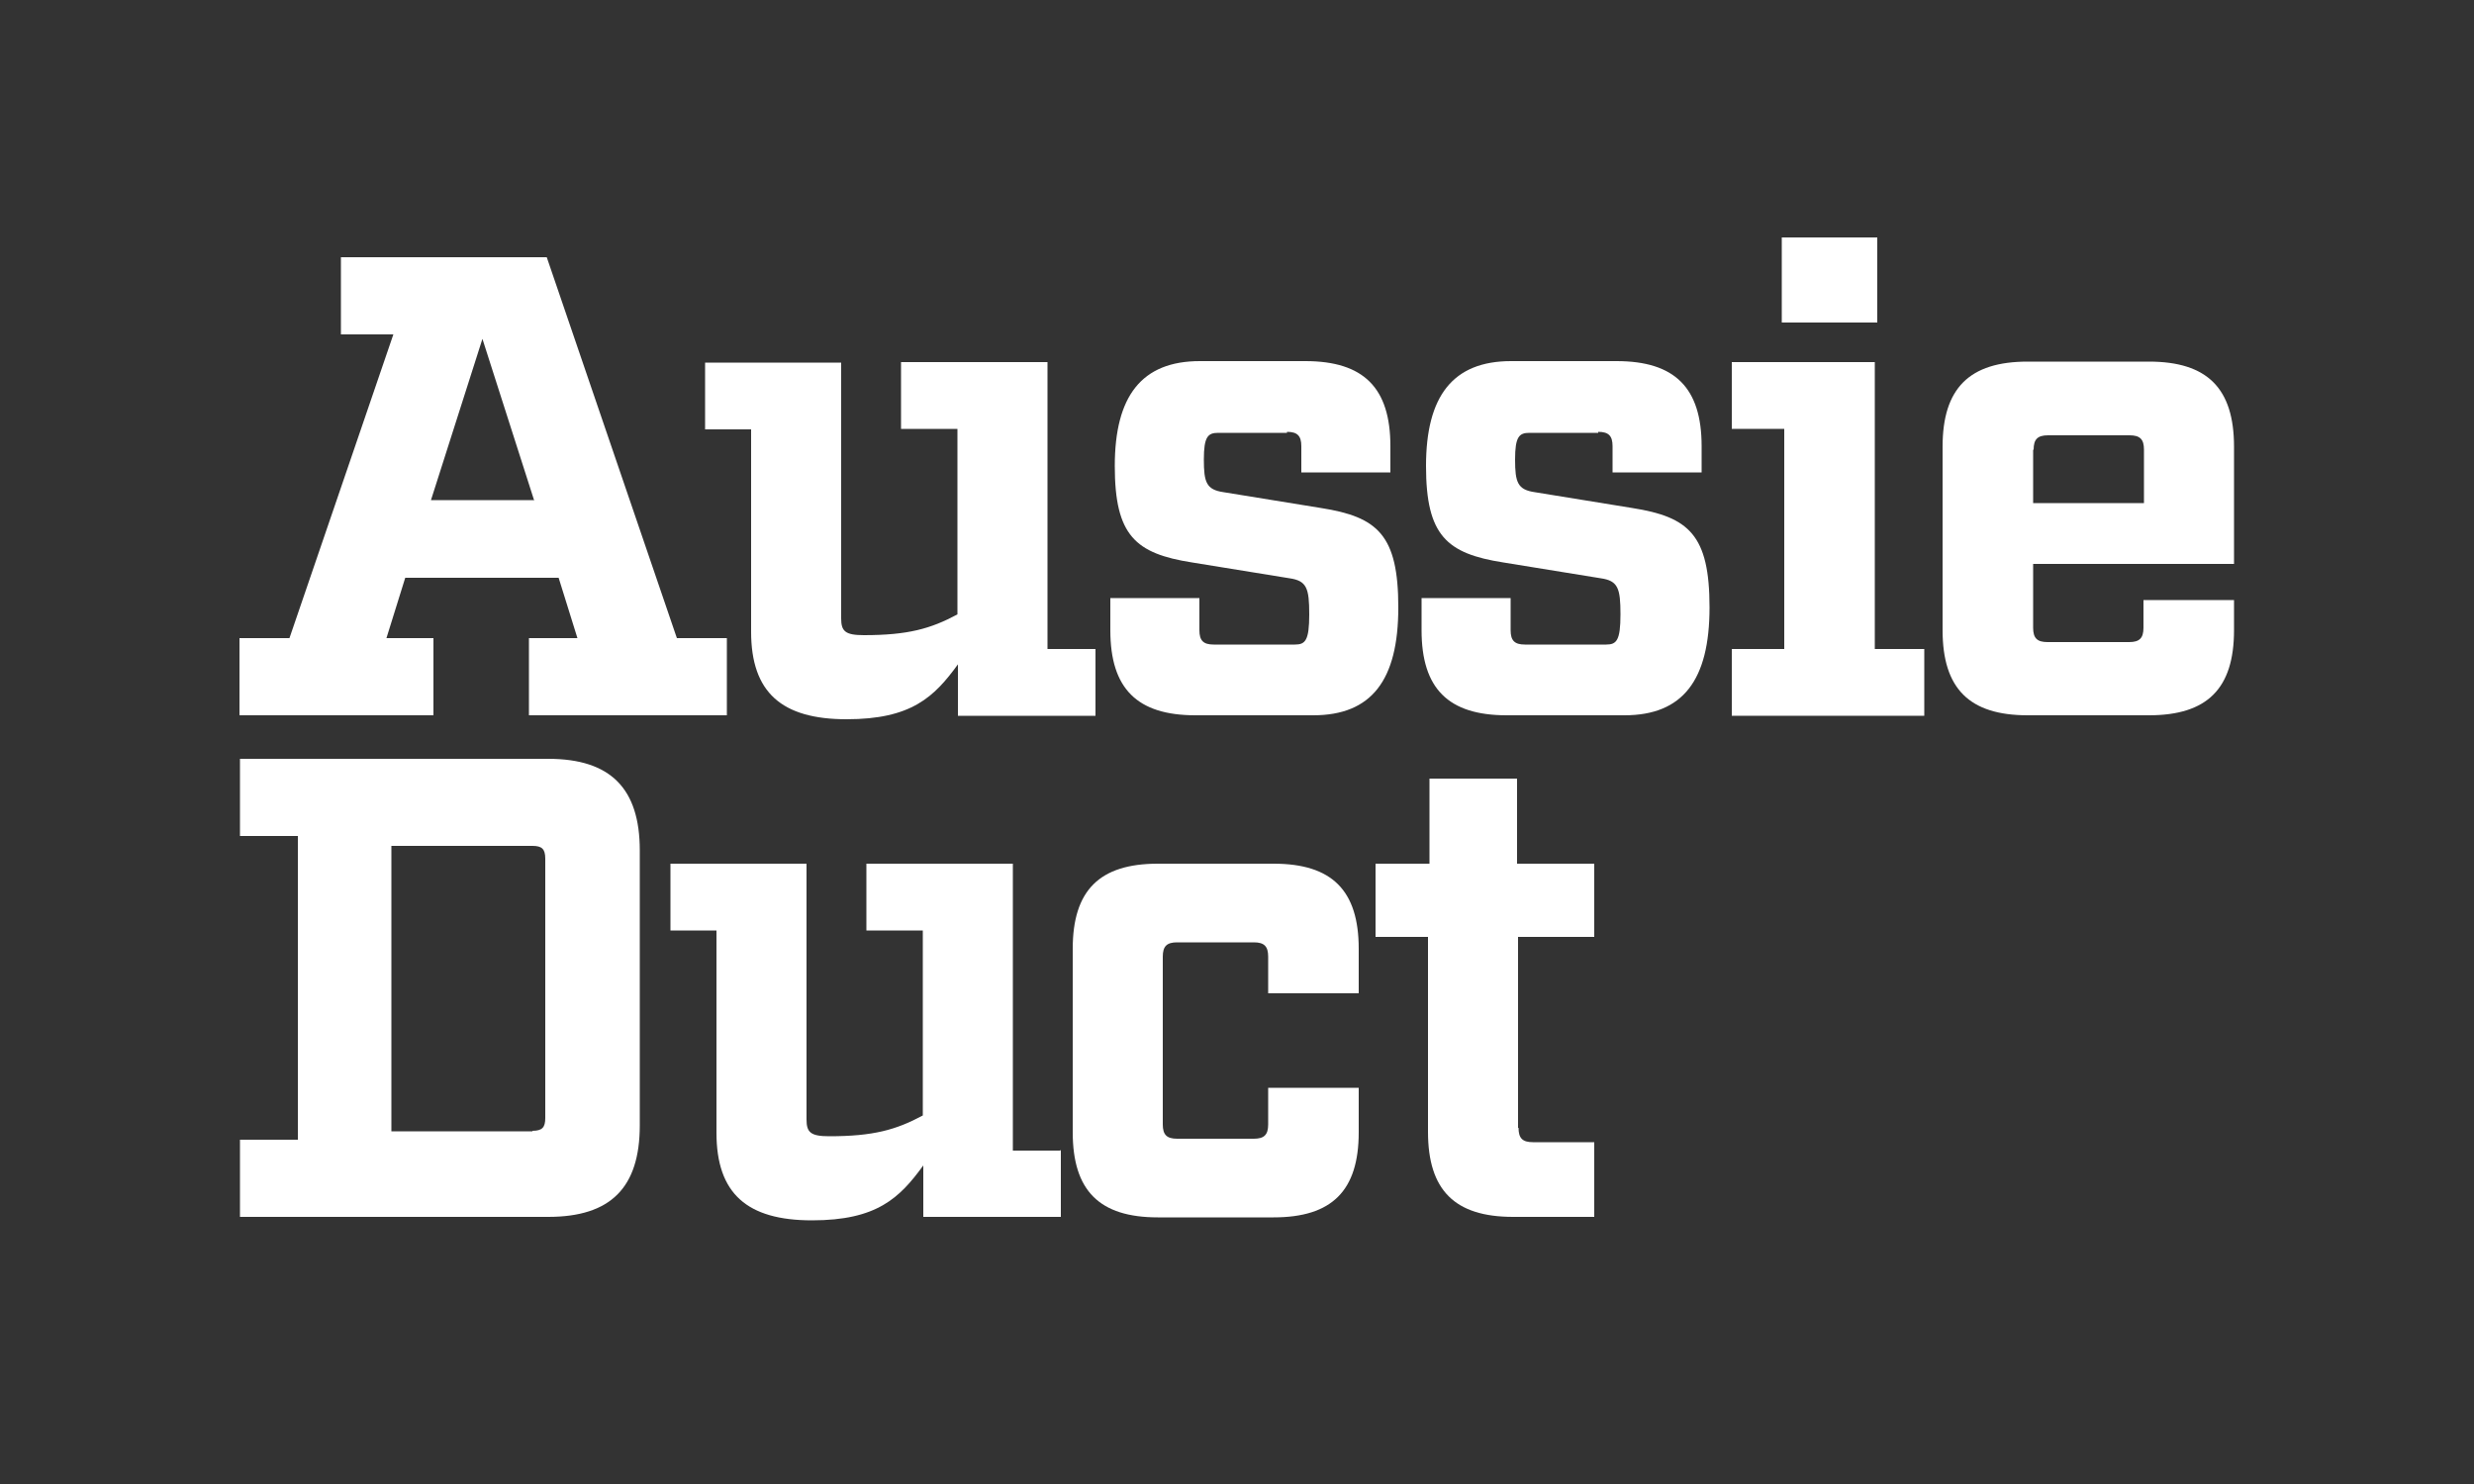 <?xml version="1.0" encoding="UTF-8"?>
<svg id="Layer_1" xmlns="http://www.w3.org/2000/svg" version="1.1" viewBox="0 0 500 300">
  <rect x="0" y="0" width="500" height="300" fill="#333333" stroke="none"/>
  <!-- Generator: Adobe Illustrator 29.6.0, SVG Export Plug-In . SVG Version: 2.1.1 Build 207)  -->
  <defs>
    <style>
      .st0 {
        fill: #fff;
      }
    </style>
  </defs>
  <g>
    <path class="st0" d="M146.9,129v15.6h-40v-15.6h9.8l-3.8-12.2h-31l-3.8,12.2h9.5v15.6h-39.2v-15.6h10.1l21-61.4h-10.6v-15.6h41.6l26.3,77h10.1ZM107.9,101l-10.4-32.5-10.4,32.6h20.9,0Z"/>
    <path class="st0" d="M221.4,131.2v13.5h-27.8v-10.4c-4.8,6.6-9.4,11.1-22.5,11.1s-19.3-5.4-19.3-17.7v-40.9h-9.3v-13.5h27.5v51.7c0,2.6.8,3.4,4.6,3.4,8.9,0,13.5-1.3,18.9-4.2v-37.5h-11.4v-13.5h29.6v58h9.5Z"/>
    <path class="st0" d="M260.1,87.5h-13.9c-2.1,0-2.9.8-2.9,5.4s.5,6.1,4,6.6l19.7,3.2c11.4,1.8,15.6,5.4,15.6,20.1s-5.4,21.8-17.2,21.8h-23.8c-11.8,0-17.2-5.4-17.2-17.2v-6.5h18v6.5c0,2.1.8,2.9,2.9,2.9h16.4c2.1,0,2.9-.8,2.9-6.1s-.5-6.8-4-7.3l-19.7-3.2c-11.4-1.8-15.6-5.4-15.6-19.5s5.4-21.2,17.2-21.2h21.3c11.8,0,17.2,5.4,17.2,17.2v5.3h-18v-5.3c0-2.1-.8-2.9-2.9-2.9h0Z"/>
    <path class="st0" d="M323,87.5h-13.9c-2.1,0-2.9.8-2.9,5.4s.5,6.1,4,6.6l19.7,3.2c11.4,1.8,15.6,5.4,15.6,20.1s-5.4,21.8-17.2,21.8h-23.8c-11.8,0-17.2-5.4-17.2-17.2v-6.5h18v6.5c0,2.1.8,2.9,2.9,2.9h16.4c2.1,0,2.9-.8,2.9-6.1s-.5-6.8-4-7.3l-19.7-3.2c-11.4-1.8-15.6-5.4-15.6-19.5s5.4-21.2,17.2-21.2h21.3c11.8,0,17.2,5.4,17.2,17.2v5.3h-18v-5.3c0-2.1-.8-2.9-2.9-2.9h0Z"/>
    <path class="st0" d="M388.9,131.2v13.5h-38.9v-13.5h10.6v-44.5h-10.6v-13.5h28.9v58h10.1ZM379.4,65.2h-19.3v-17.2h19.3v17.2Z"/>
    <path class="st0" d="M410.9,114.1v12.8c0,2.1.8,2.9,2.9,2.9h16.5c2.1,0,2.9-.8,2.9-2.9v-5.6h18.3v6.1c0,11.8-5.4,17.2-17.2,17.2h-24.5c-11.8,0-17.2-5.4-17.2-17.2v-37.1c0-11.8,5.4-17.2,17.2-17.2h24.5c11.8,0,17.2,5.4,17.2,17.2v23.7h-40.6,0ZM410.9,90.9v10.8h22.4v-10.8c0-2.1-.8-2.9-2.9-2.9h-16.5c-2.1,0-2.9.8-2.9,2.9Z"/>
  </g>
  <path class="st0" d="M48.5,230.4h11.7v-61.4h-11.7v-15.6h62.3c12.6,0,18.5,6,18.5,18.5v55.6c0,12.6-5.9,18.5-18.5,18.5h-62.3v-15.6h0ZM107.6,228.6c2,0,2.6-.7,2.6-2.6v-52.4c0-2-.7-2.6-2.6-2.6h-28.5v57.7h28.5Z"/>
  <path class="st0" d="M214.4,232.5v13.5h-27.8v-10.4c-4.8,6.6-9.4,11.1-22.5,11.1s-19.3-5.4-19.3-17.7v-40.9h-9.3v-13.5h27.5v51.7c0,2.6.8,3.4,4.6,3.4,8.9,0,13.5-1.3,18.9-4.2v-37.4h-11.4v-13.5h29.6v58h9.5Z"/>
  <path class="st0" d="M274.6,191.8v9h-18.3v-7.4c0-2.1-.8-2.9-2.9-2.9h-15.5c-2.1,0-2.9.8-2.9,2.9v33.9c0,2.1.8,2.9,2.9,2.9h15.5c2.1,0,2.9-.8,2.9-2.9v-7.4h18.3v9c0,11.8-5.4,17.2-17.2,17.2h-23.4c-11.8,0-17.2-5.4-17.2-17.2v-37.1c0-11.8,5.4-17.2,17.2-17.2h23.4c11.8,0,17.2,5.4,17.2,17.2h0Z"/>
  <path class="st0" d="M306.9,228c0,2.1.8,2.9,2.9,2.9h12.4v15.1h-16.4c-11.8,0-17.2-5.4-17.2-17.2v-39.4h-10.6v-14.8h10.9v-17.2h17.7v17.2h15.6v14.8h-15.4v38.6h0Z"/>
</svg>
